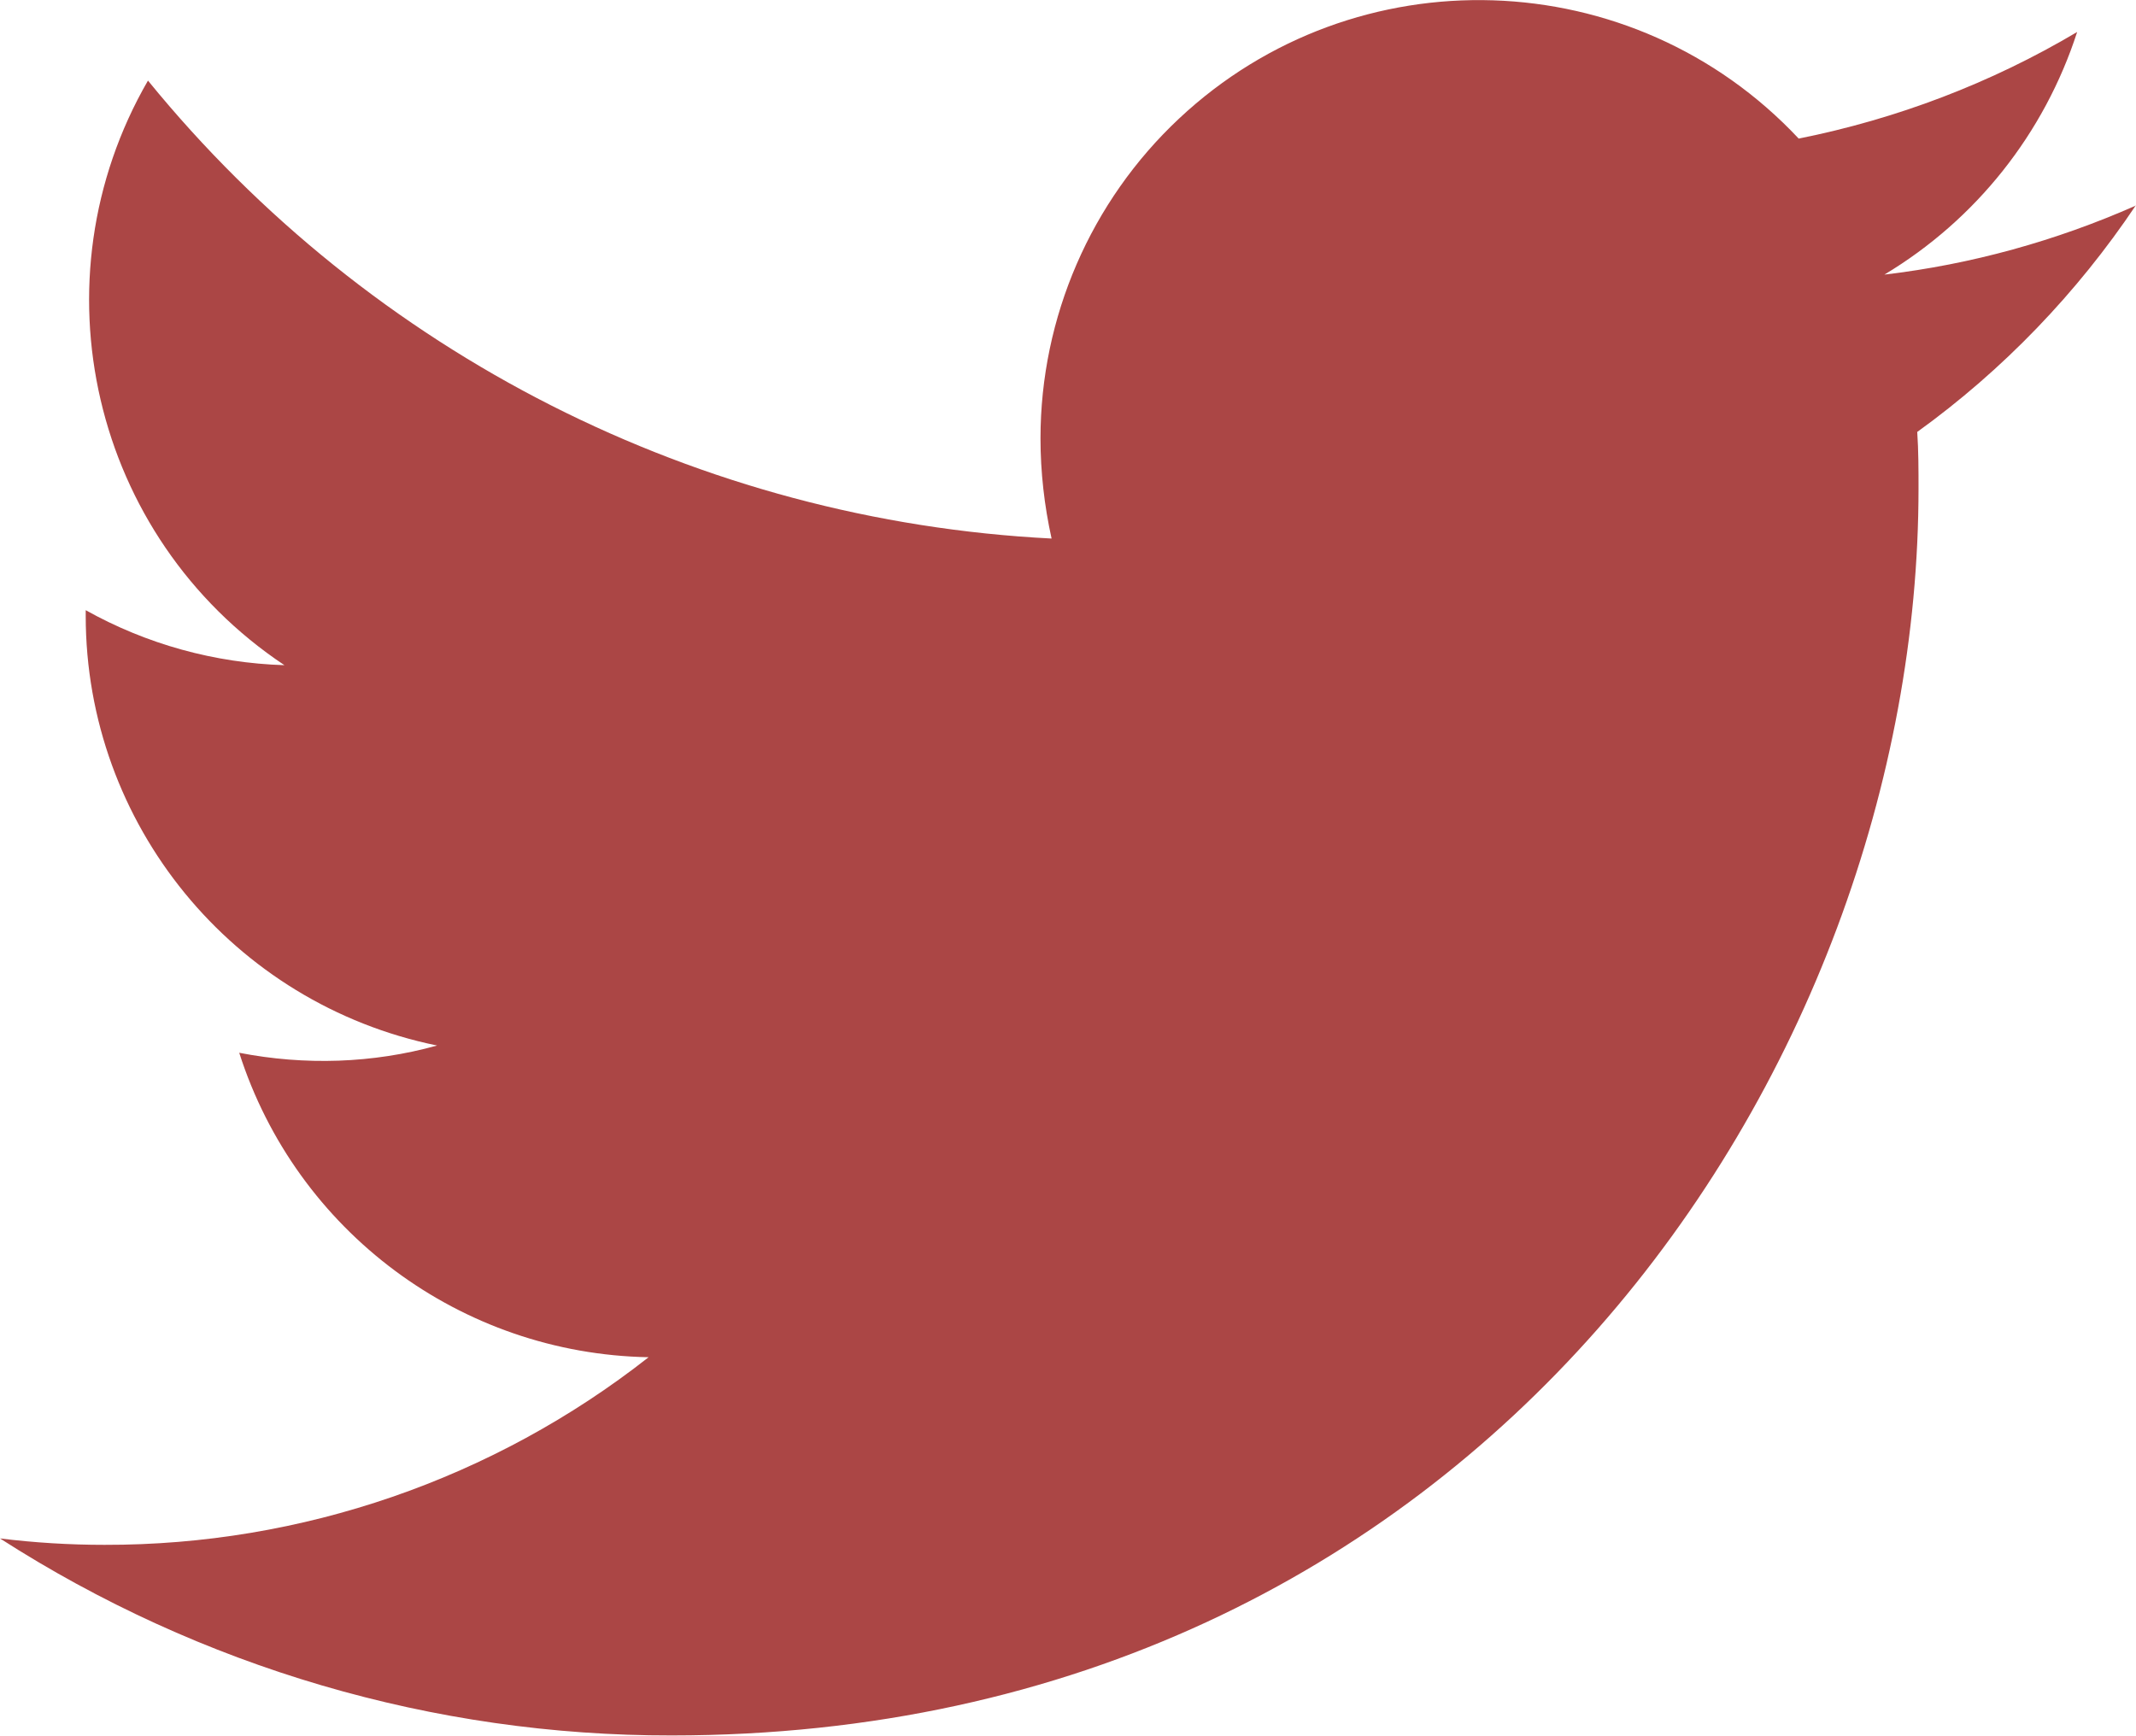 <?xml version="1.0" encoding="UTF-8"?><svg id="Layer_2" xmlns="http://www.w3.org/2000/svg" viewBox="0 0 50.09 40.71"><defs><style>.cls-1{fill:#ab4645;}</style></defs><g id="Layer_1-2"><g id="Layer_2-2"><g id="_àð_1"><path class="cls-1" d="m50.09 4.82c-1.88.83-3.86 1.38-5.9 1.62c2.15-1.29 3.75-3.31 4.52-5.69c-2.02 1.2-4.23 2.04-6.53 2.5C38.3-.89 31.79-1.1 27.65 2.78c-2.07 1.94-3.25 4.66-3.25 7.5c0 .79.09 1.58.26 2.35C16.4 12.21 8.7 8.31 3.47 1.89C.76 6.58 2.15 12.59 6.67 15.6c-1.63-.05-3.23-.49-4.66-1.29v.13c0 4.89 3.45 9.1 8.24 10.08c-1.51.42-3.1.47-4.64.17c1.34 4.19 5.2 7.06 9.6 7.14c-3.64 2.86-8.14 4.41-12.76 4.4c-.82 0-1.64-.05-2.45-.15c4.7 3.02 10.17 4.63 15.75 4.62c18.91 0 29.24-15.66 29.24-29.24c0-.44 0-.89-.03-1.33c2.01-1.45 3.75-3.26 5.13-5.32z"/></g></g></g></svg>